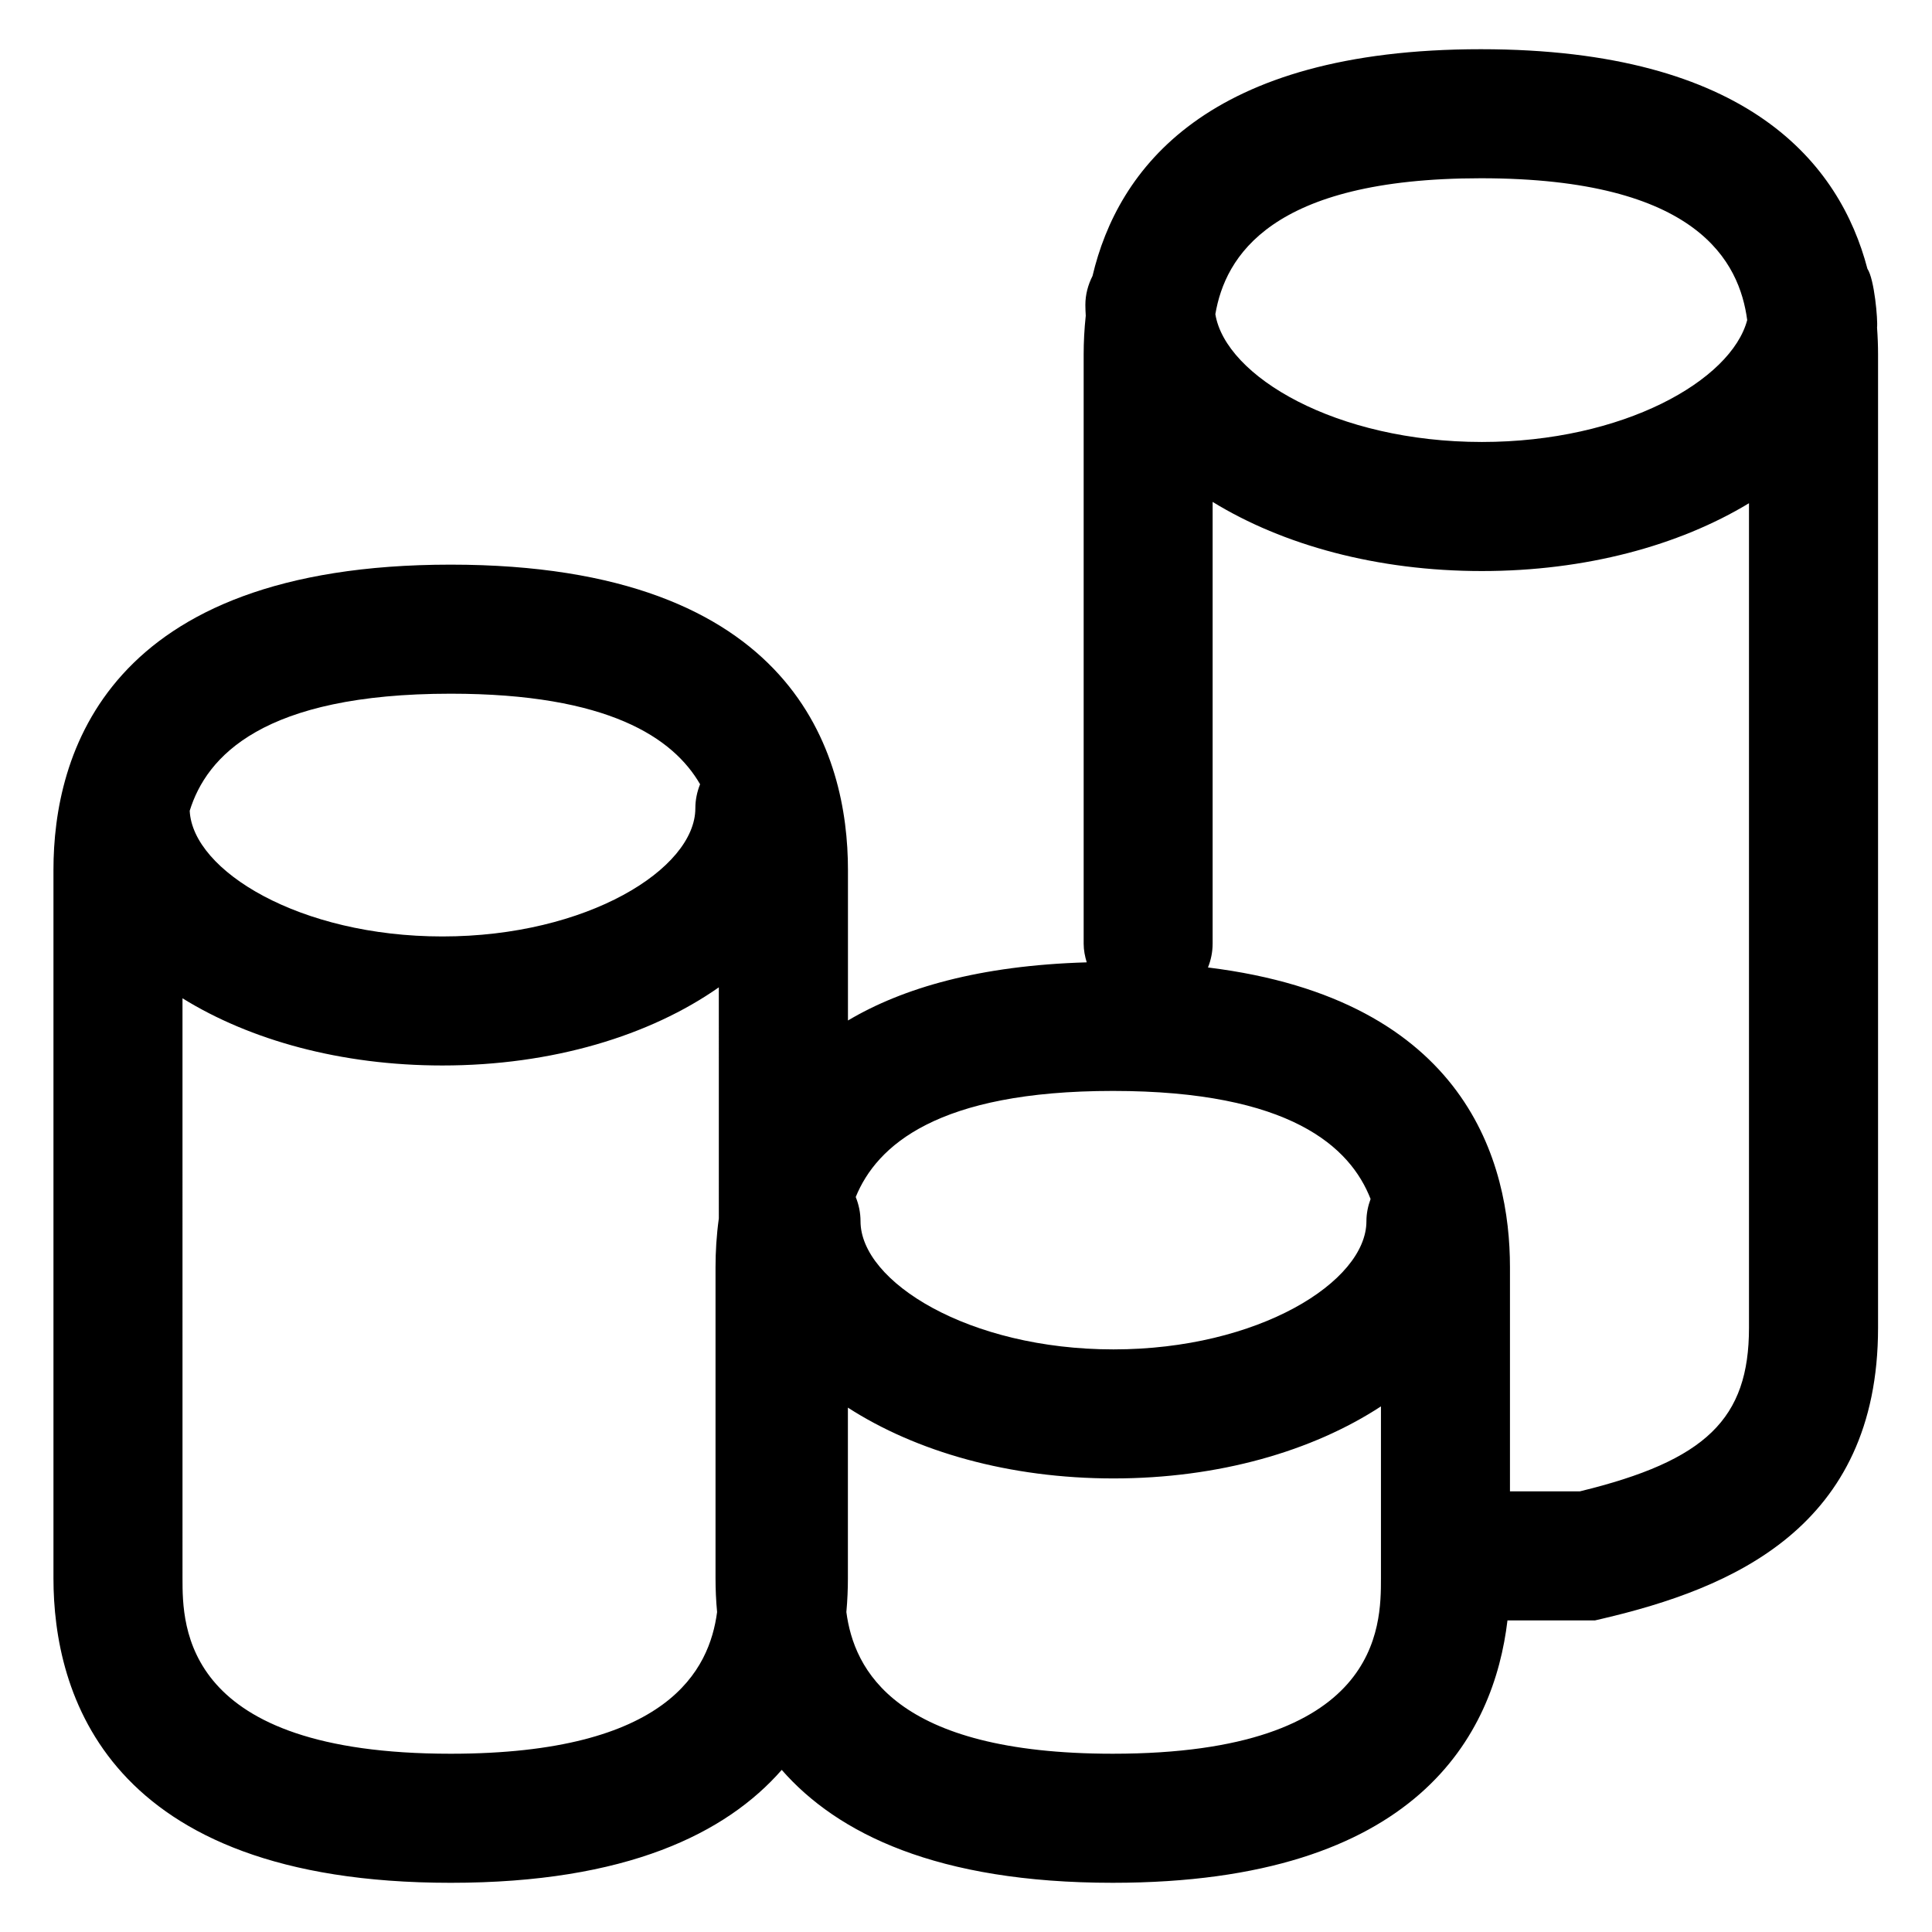 <?xml version="1.0" encoding="UTF-8"?>
<!-- Uploaded to: ICON Repo, www.iconrepo.com, Generator: ICON Repo Mixer Tools -->
<svg fill="#000000" width="800px" height="800px" version="1.1" viewBox="144 144 512 512" xmlns="http://www.w3.org/2000/svg">
 <path d="m351.16 613.03c14.723 16.832 41.125 29.93 87.727 29.93 81.012 0 101.05-39.551 104.61-69.539h23.207l1.926-0.449c34.023-7.981 73.074-23.957 73.074-77.117v-257.95c0-2.258-0.09-4.637-0.266-7.09 0.238-1.977-0.695-12.848-2.551-15.582-7.285-27.754-31.457-58.191-102.46-58.191-72.617 0-96.234 31.852-102.9 60.098-1.176 2.316-1.895 4.898-1.895 7.672 0 0.957 0.051 1.898 0.105 2.848-0.387 3.586-0.555 7.031-0.555 10.242v156.18c0 1.734 0.332 3.371 0.812 4.949-28.348 0.832-48.723 6.766-63.277 15.41v-39.941c0-30.199-13.672-80.863-105.29-80.863-91.586 0-105.26 50.668-105.26 80.867v187.76c0 30.137 13.68 80.699 105.27 80.699 46.602 0.004 73.004-13.098 87.727-29.922zm185.29-421.79c57.676 0 68.535 22.34 70.578 37.578-4.219 15.992-32.863 32.309-70.305 32.309-38.668 0-67.953-17.402-70.641-33.871 2.582-15.152 14.598-36.016 70.367-36.016zm-71.09 202.84v-117.07c18.609 11.426 43.559 18.324 71.355 18.324 27.512 0 52.234-6.75 70.785-17.973v218.49c0 24.129-11.352 35.227-44.793 43.367h-18.551v-59.441c0-27.172-11.098-70.883-80.031-79.387 0.781-1.953 1.234-4.074 1.234-6.309zm-26.453 39.027c47.074 0 62.949 14.883 68.312 28.637-0.68 1.844-1.102 3.809-1.102 5.891 0 16.035-28.668 33.969-67.035 33.969-38.371 0-67.035-17.938-67.035-33.969 0-2.273-0.465-4.43-1.27-6.414 5.551-13.609 21.633-28.113 68.129-28.113zm-70.207 129.15v-45.223c18.094 11.672 42.77 18.766 70.379 18.766 27.867 0 52.75-7.227 70.887-19.094v45.551c0 12.715 0 46.5-71.066 46.5-57.809 0-68.594-22.355-70.605-37.539 0.285-3.125 0.406-6.133 0.406-8.961zm-105.25-234.42c41.801 0 58.996 11.734 66.078 23.996-0.789 1.969-1.254 4.109-1.254 6.367 0 16.035-28.668 33.969-67.035 33.969-37.836 0-66.184-17.438-66.965-33.301 4.445-14.363 19.324-31.031 69.176-31.031zm71.047 139.05c-0.625 4.543-0.875 8.898-0.875 12.887v82.484c0 2.828 0.121 5.836 0.414 8.961-2.012 15.184-12.797 37.539-70.605 37.539-71.066 0-71.066-33.785-71.066-46.5l-0.004-153.7c17.941 11.105 42.027 17.805 68.875 17.805 29.105 0 54.957-7.883 73.258-20.707z"/>
</svg>